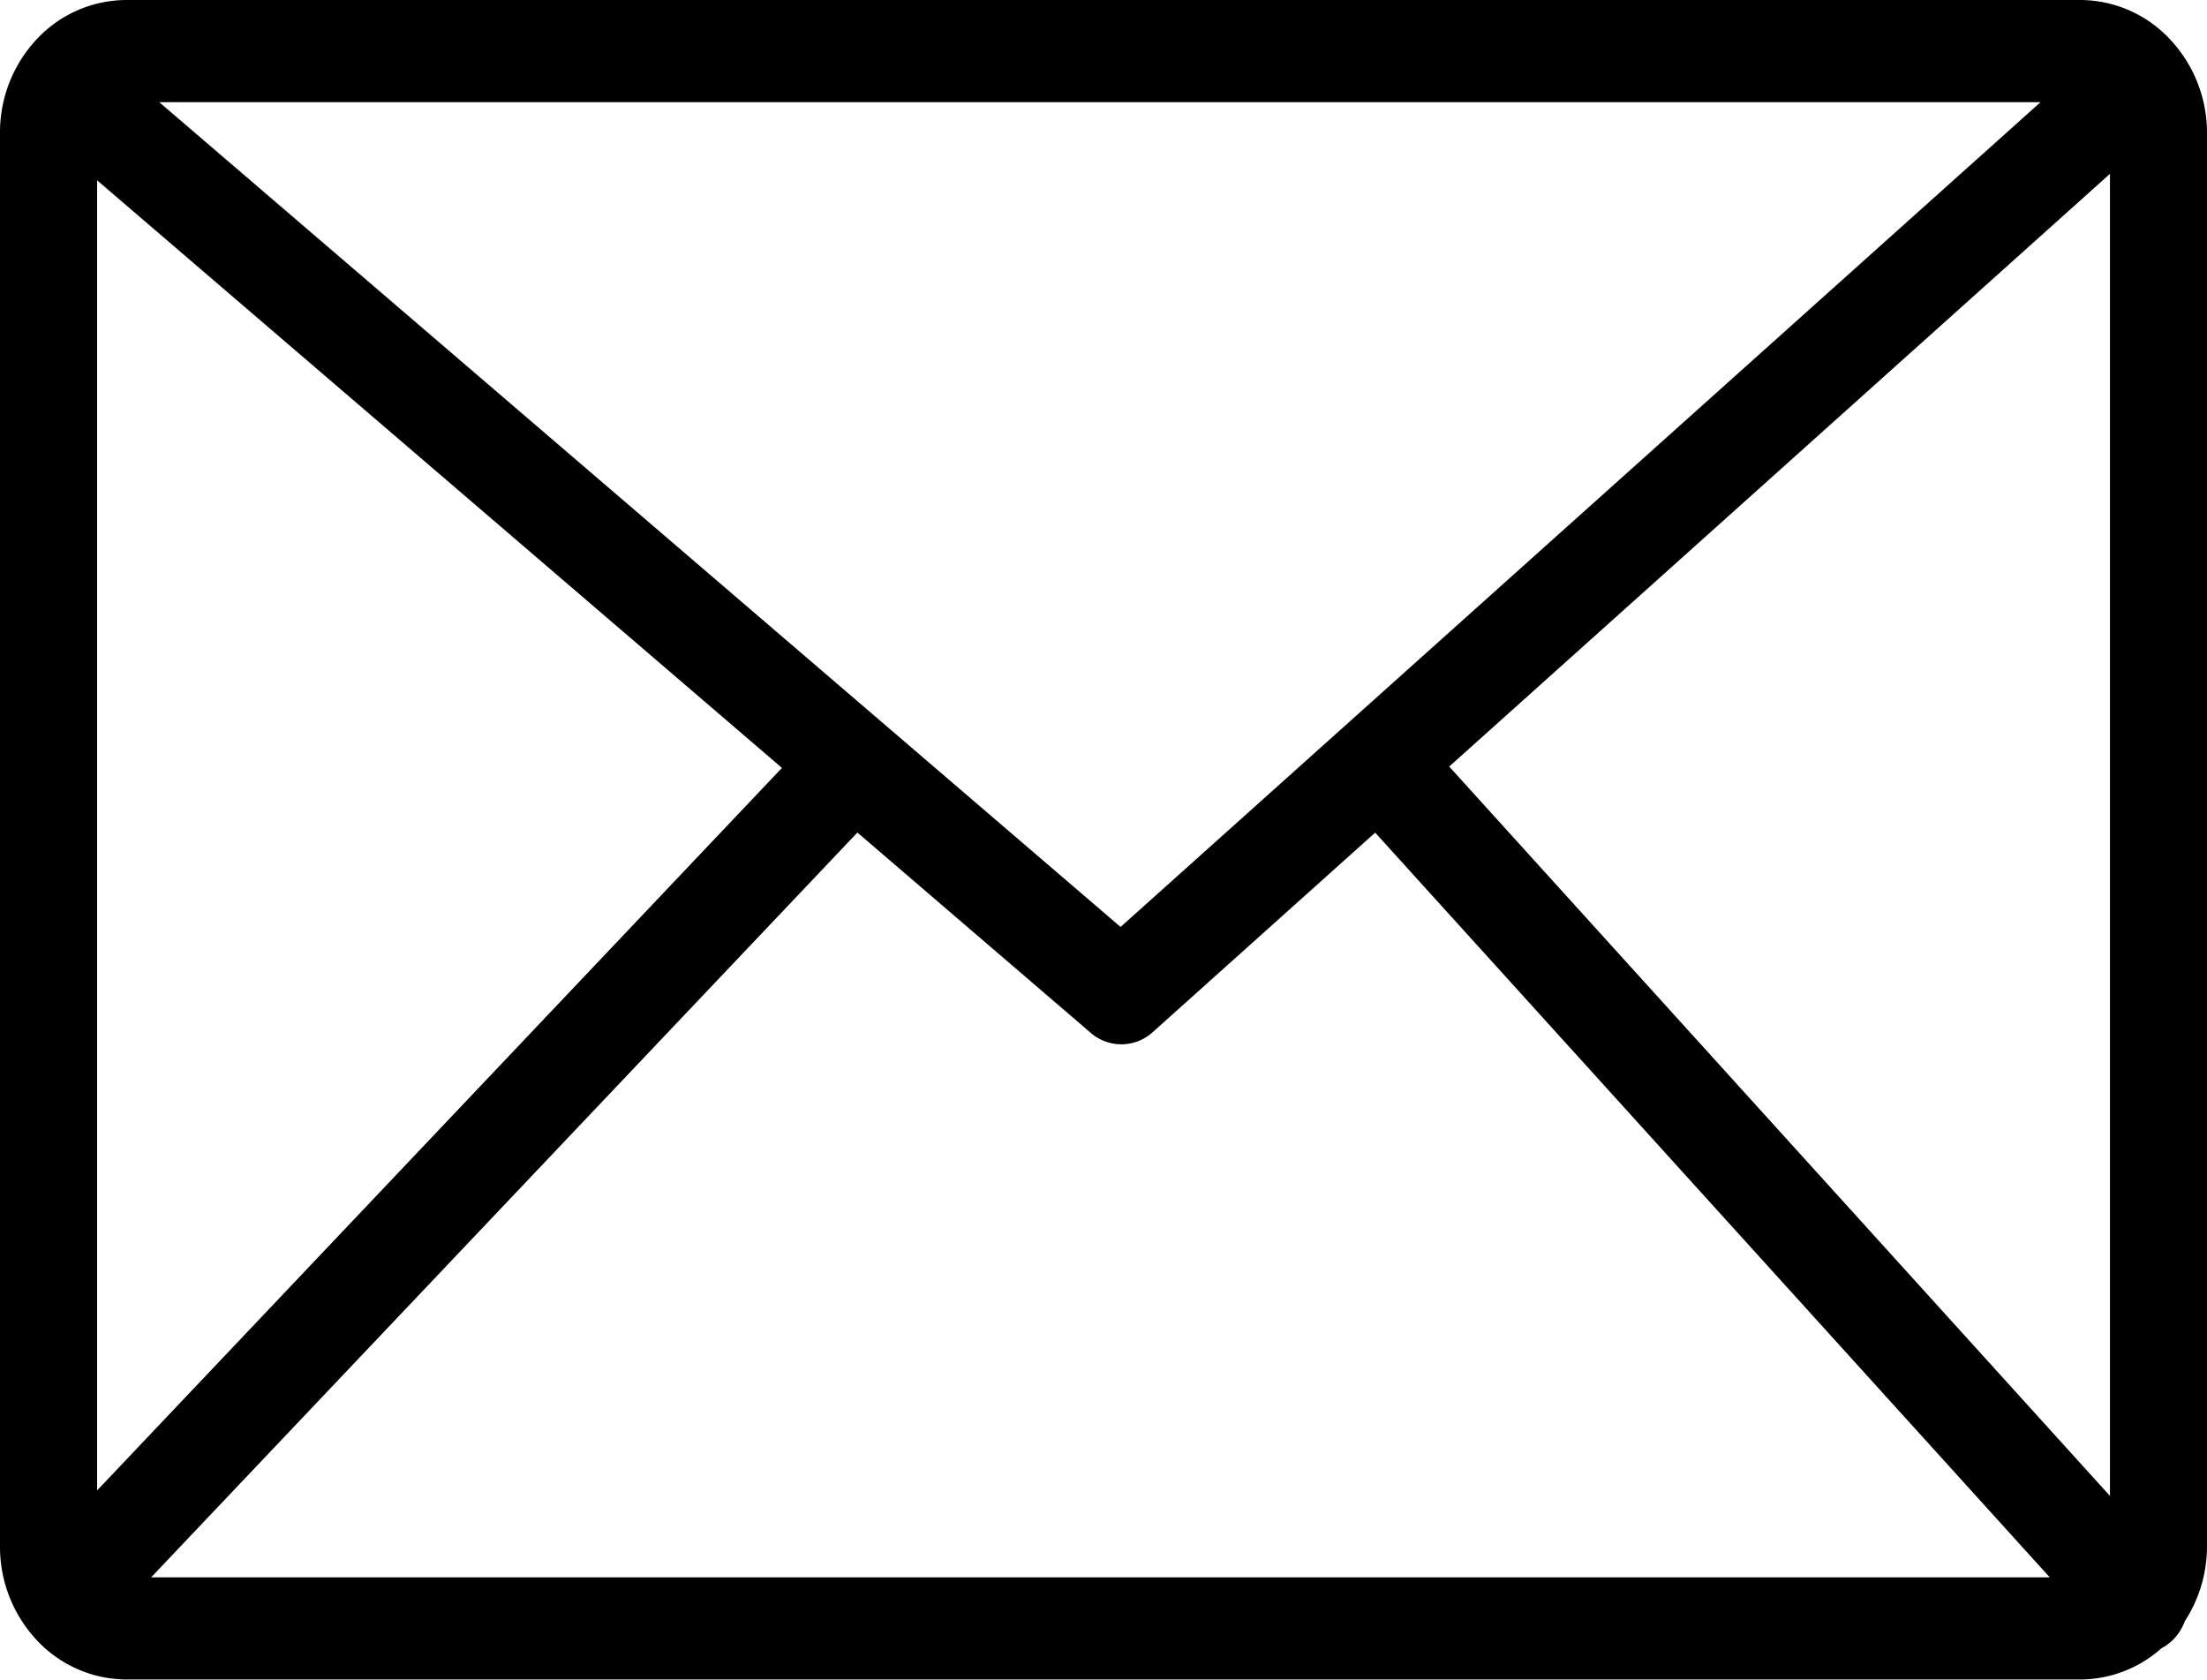 <svg id="envelope-line-icon_3_" data-name="envelope-line-icon (3)" xmlns="http://www.w3.org/2000/svg" width="30" height="22.831" viewBox="0 0 30 22.831">
  <path id="Path_89302" data-name="Path 89302" d="M1.721,0H28.28a1.675,1.675,0,0,1,1.215.532A1.855,1.855,0,0,1,30,1.811V21.019a1.863,1.863,0,0,1-.3,1.015.709.709,0,0,1-.162.255.676.676,0,0,1-.16.118,1.666,1.666,0,0,1-1.1.422H1.721A1.676,1.676,0,0,1,.505,22.3,1.855,1.855,0,0,1,0,21.019V1.811A1.853,1.853,0,0,1,.5.532,1.674,1.674,0,0,1,1.721,0Zm-.4,20.258,9.308-9.82L1.32,2.451V20.258Zm10.333-8.941-9.6,10.124H27.863l-9.17-10.123-3.023,2.711h0a.634.634,0,0,1-.843.011l-3.173-2.724Zm8.043-.9,8.984,9.917V2.363L19.7,10.419ZM2.165,1.389,15.232,12.6,27.737,1.389H2.165Z"/>
</svg>
